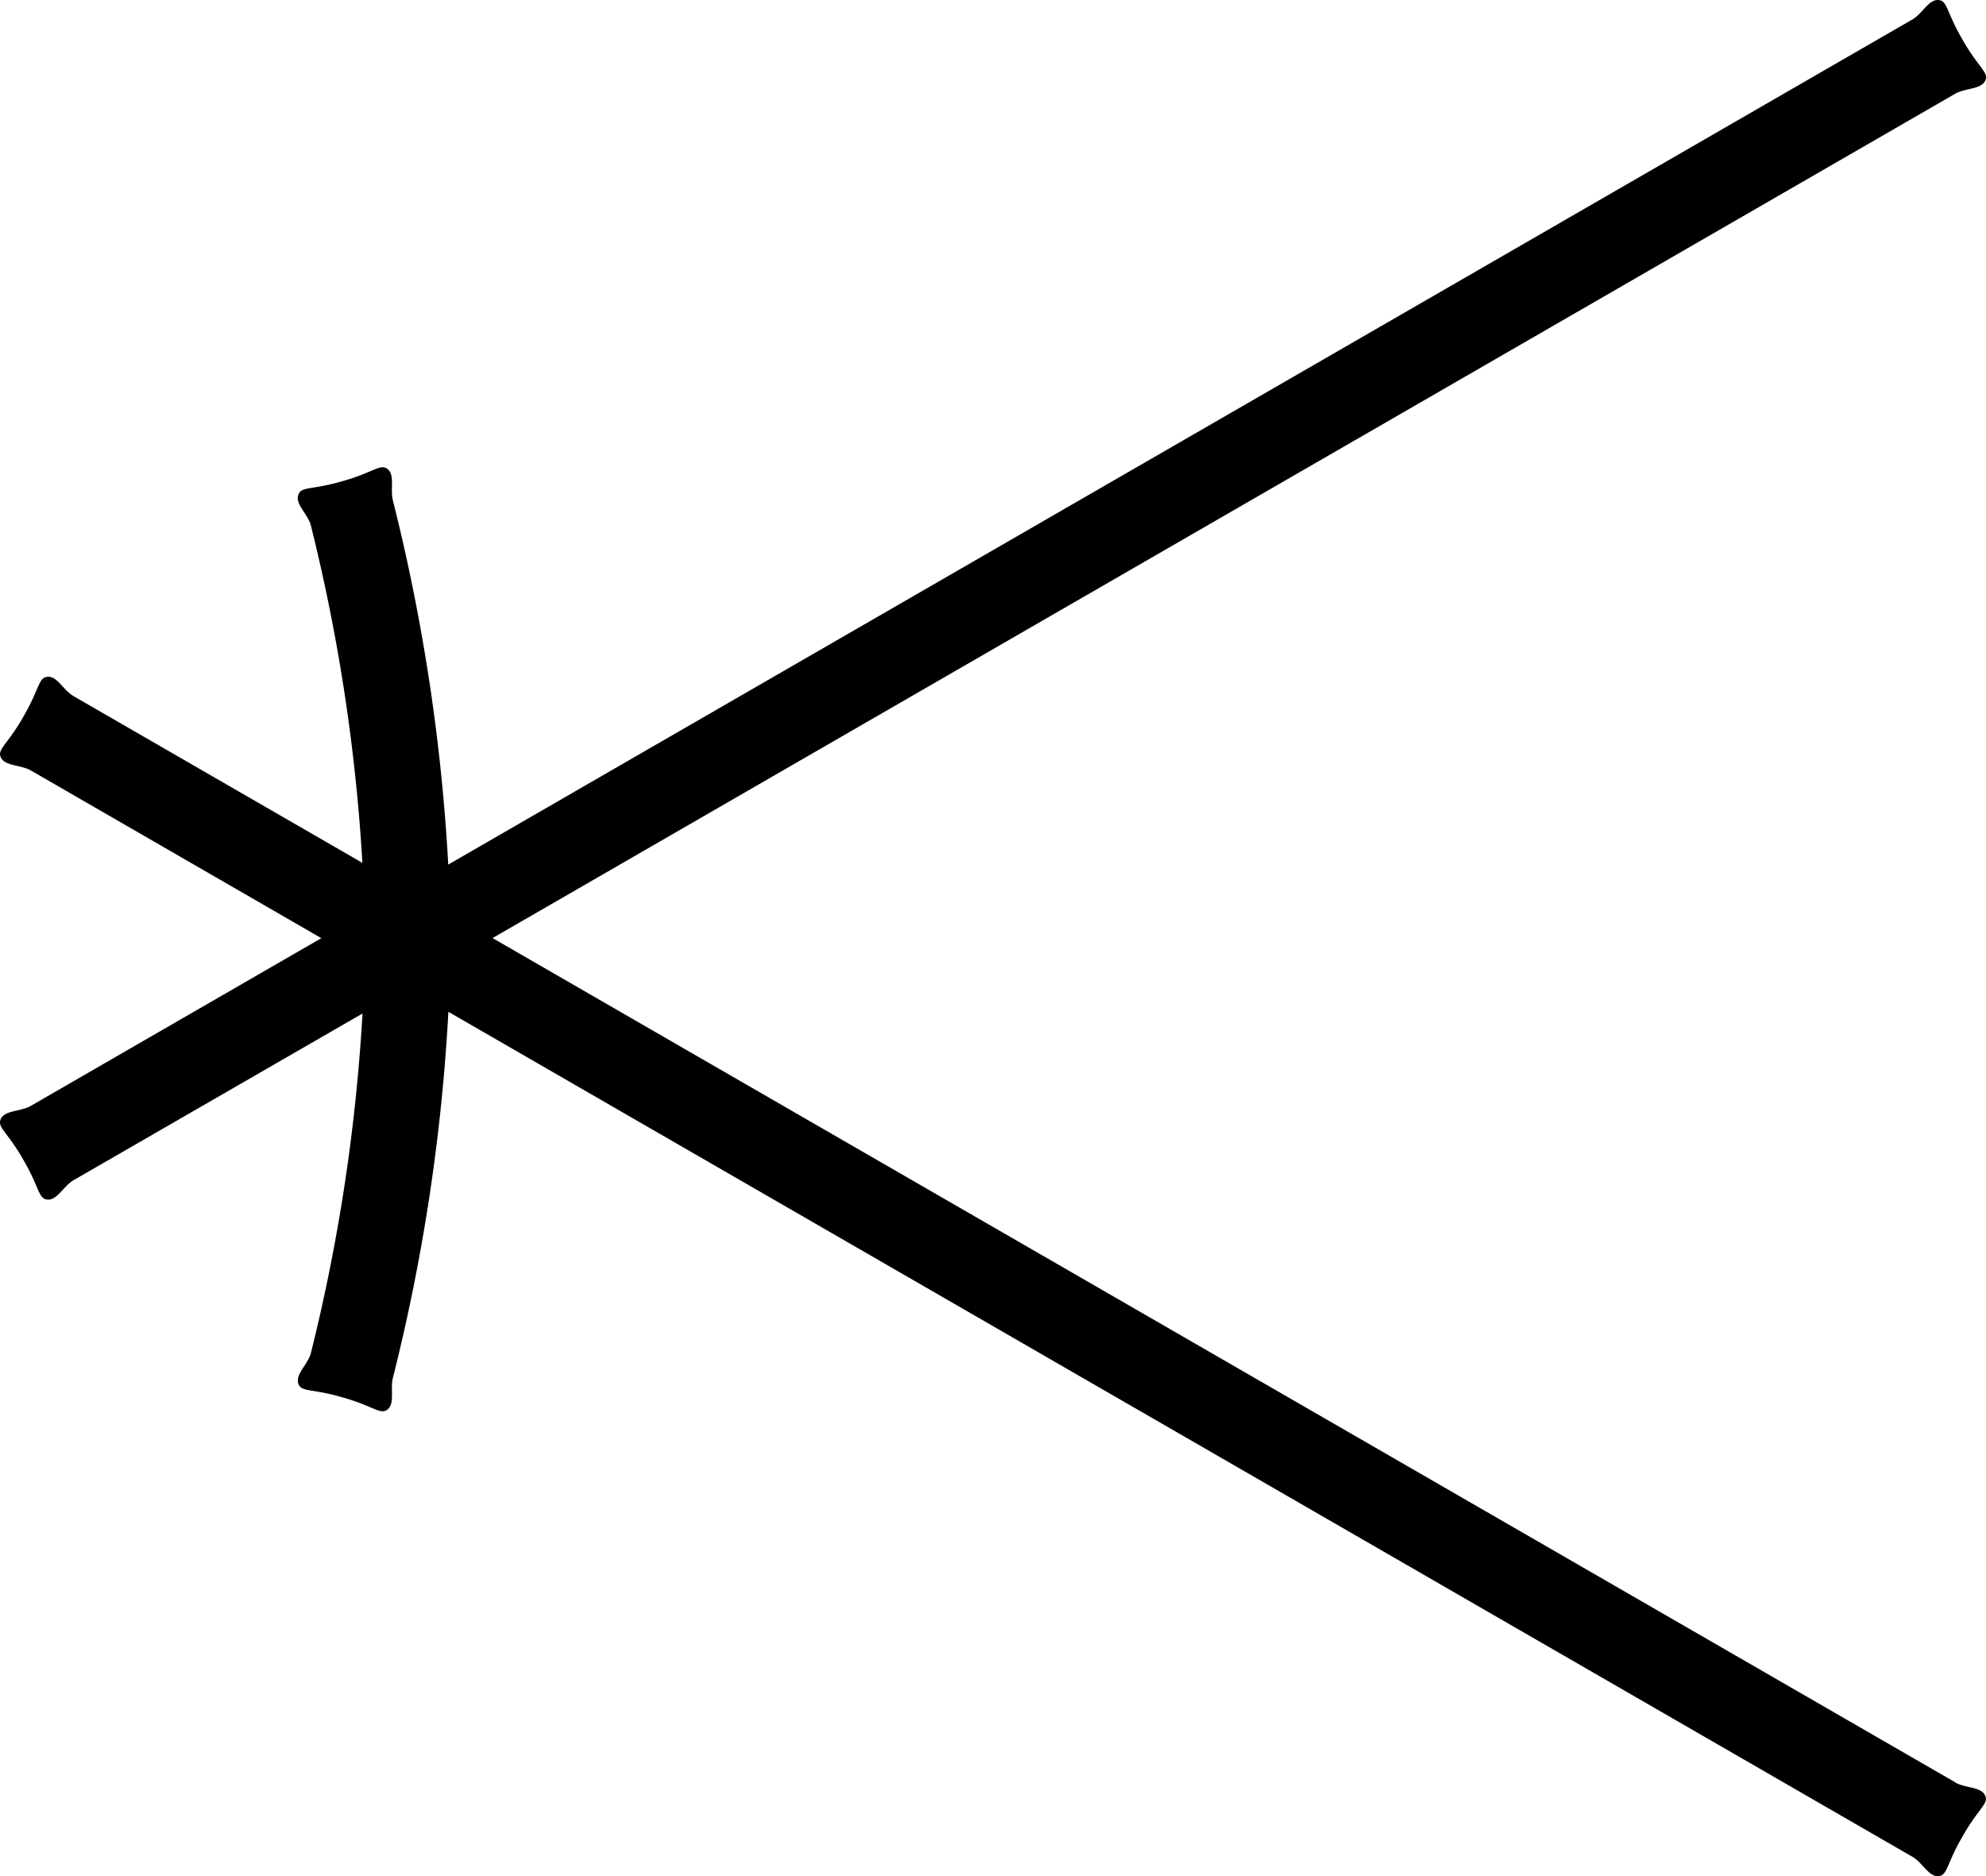 <svg xmlns="http://www.w3.org/2000/svg" width="71.478" height="67.538" viewBox="0 0 71.478 67.538"><path d="M70.381,64.154,17.739,33.764,70.381,3.369c.387-.22.989-.143,1.1-.525.072-.258-.282-.463-.8-1.356l-.062-.11C70.1.485,70.1.074,69.841.007c-.387-.1-.621.468-1,.688L16.144,31.118a69.307,69.307,0,0,0-1.987-13.086c-.119-.425.1-.989-.244-1.184-.234-.134-.521.162-1.509.449l-.119.033c-.989.287-1.39.186-1.514.425-.186.349.287.7.42,1.122a66.123,66.123,0,0,1,1.863,12.179l-10.393-6c-.387-.22-.616-.788-1-.688-.263.067-.263.478-.778,1.371l-.062.11c-.516.893-.869,1.1-.8,1.356.11.382.712.306,1.1.525l10.455,6.037L1.118,39.806c-.387.22-.989.143-1.1.525-.072.258.282.463.8,1.356l.062.11c.516.893.516,1.3.778,1.371.387.1.621-.468,1-.688l10.4-6a66.122,66.122,0,0,1-1.867,12.26c-.134.416-.6.774-.42,1.118.129.239.525.139,1.514.425l.119.033c.989.287,1.275.583,1.509.449.344-.2.124-.764.244-1.189a69.286,69.286,0,0,0,1.992-13.158L68.838,66.834c.387.22.616.788,1,.688.263-.067.263-.478.779-1.371l.062-.11c.516-.893.869-1.1.8-1.356-.11-.382-.712-.306-1.1-.525Z" transform="translate(-0.011 0.005)"/></svg>